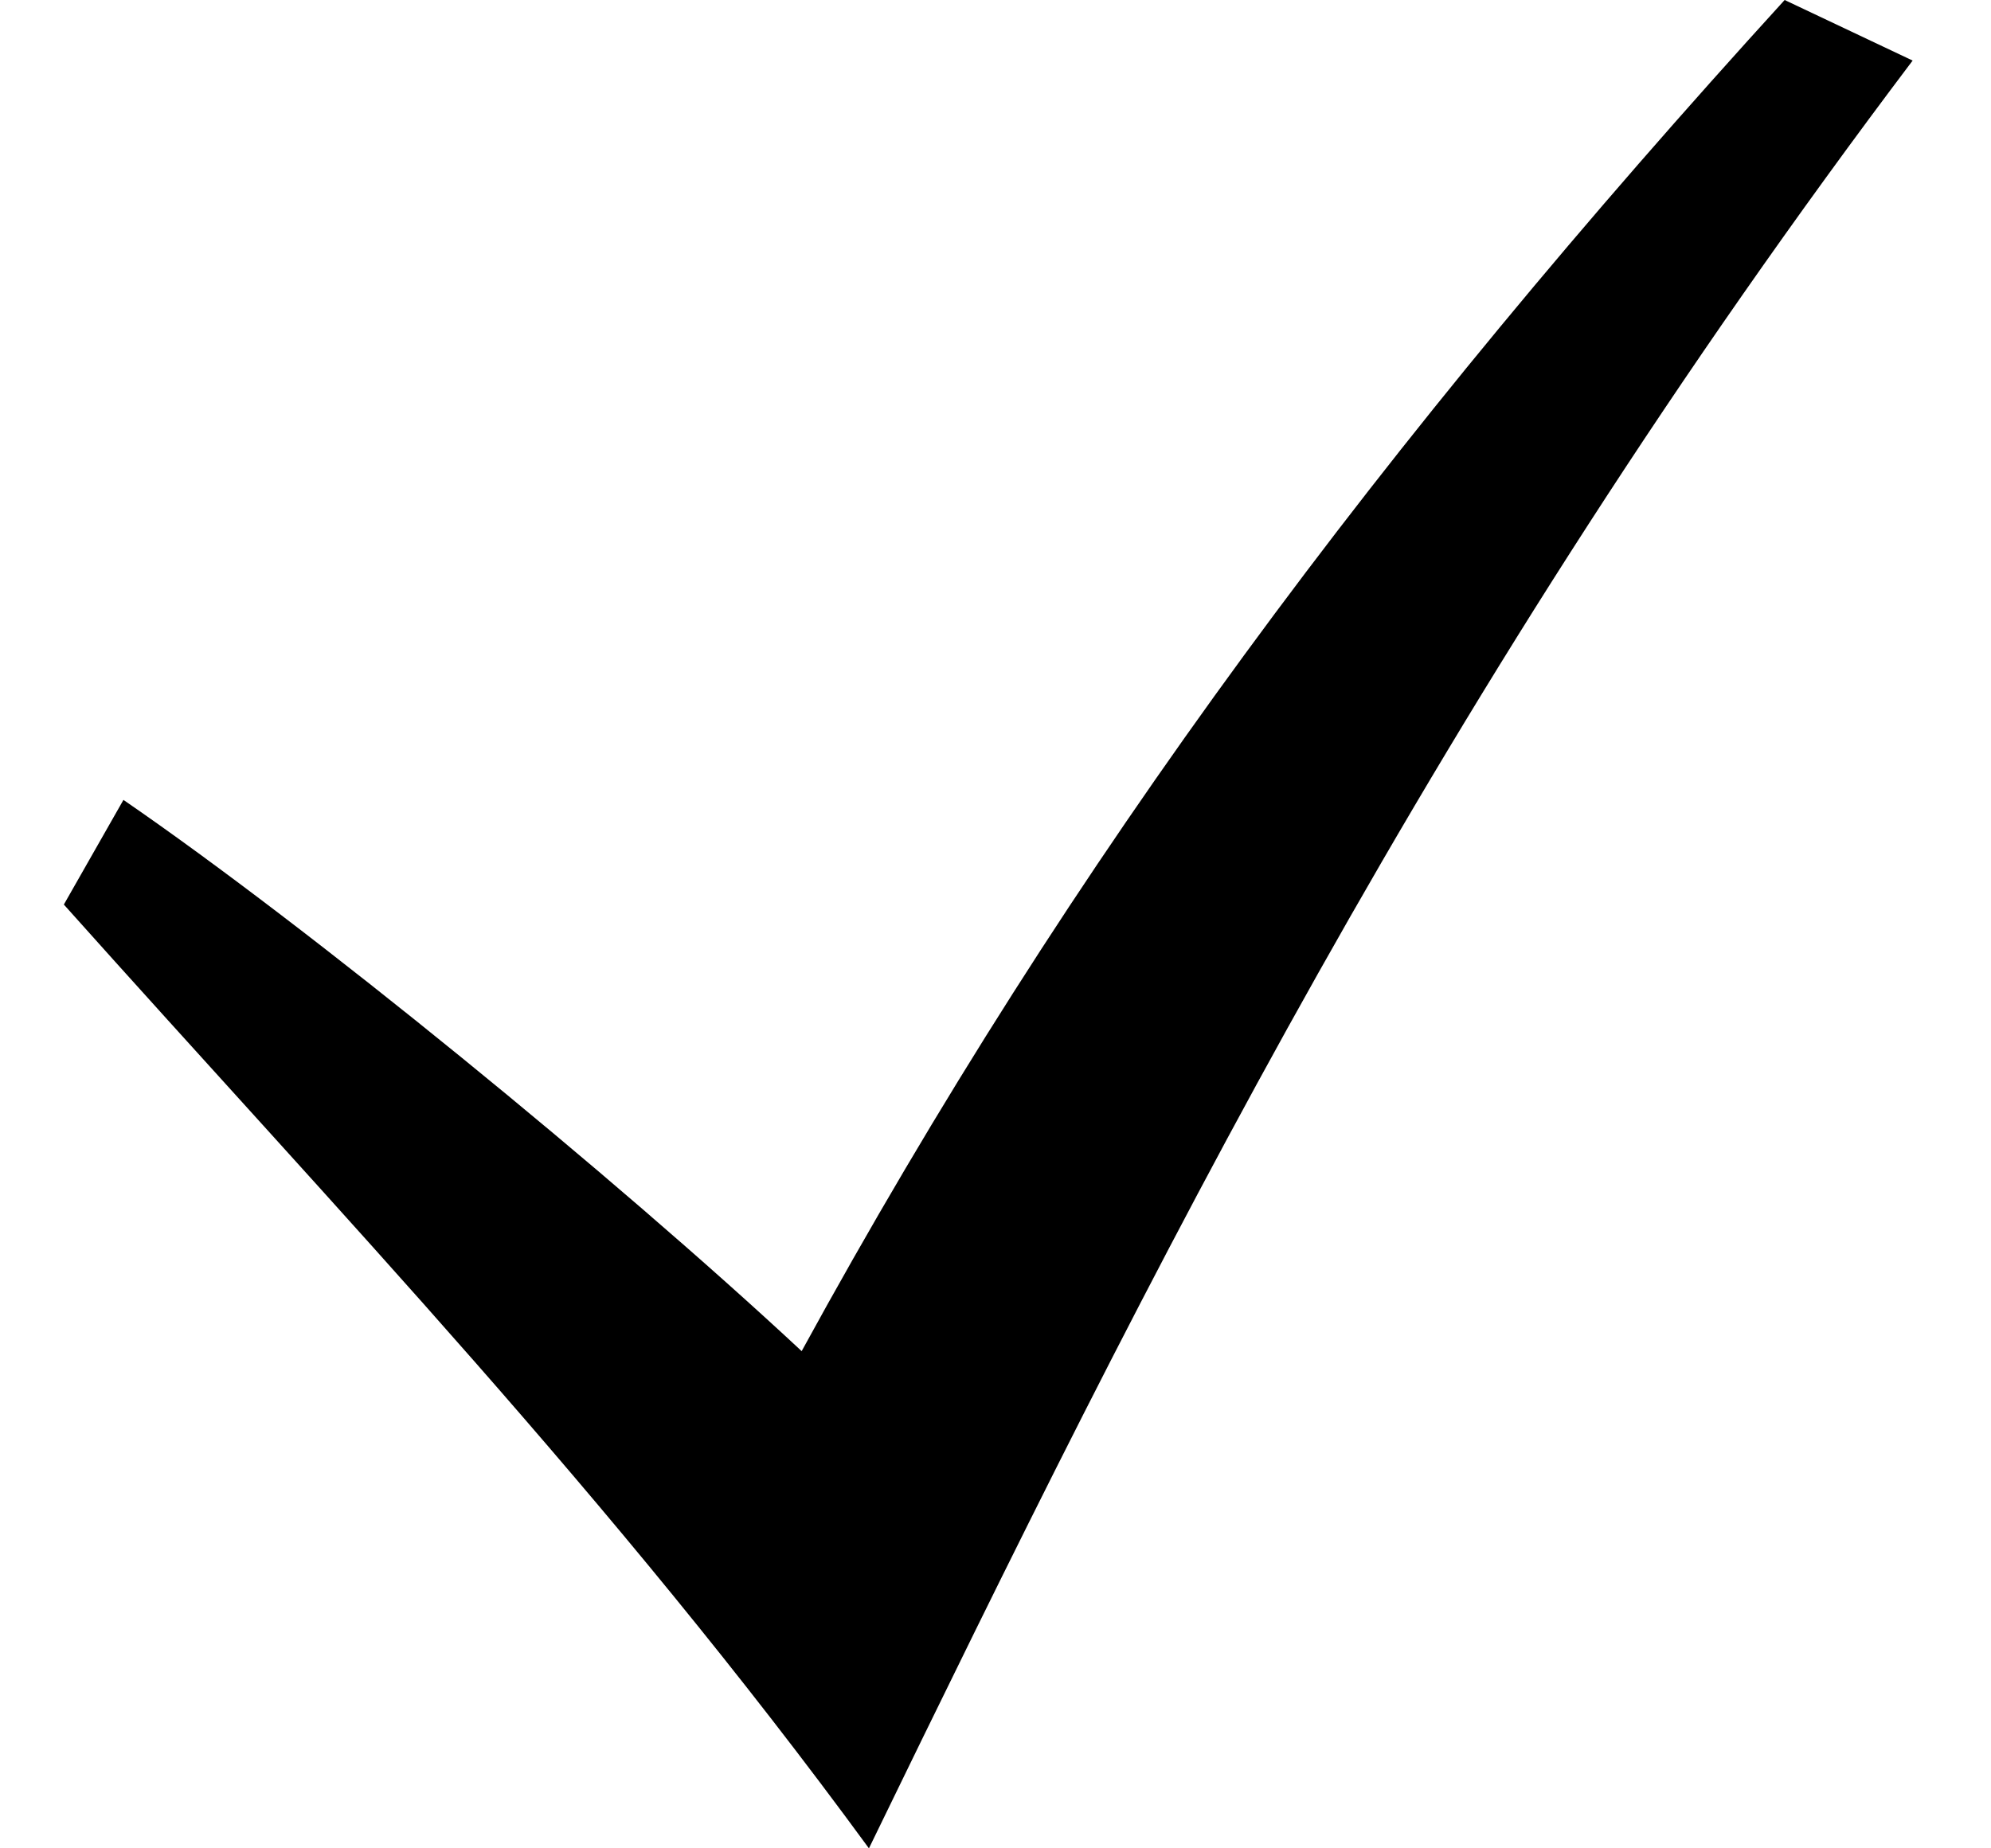 <svg width="14" height="13" viewBox="0 0 14 13" fill="none" xmlns="http://www.w3.org/2000/svg">
<path d="M0.449 6.362C2.4 8.546 4.291 10.513 6.11 13C8.087 8.931 10.11 4.848 13.449 0.426L12.549 0C9.73 3.094 7.54 6.022 5.637 9.503C4.313 8.269 2.174 6.523 0.868 5.626L0.449 6.362Z" fill="black"/>
</svg>
